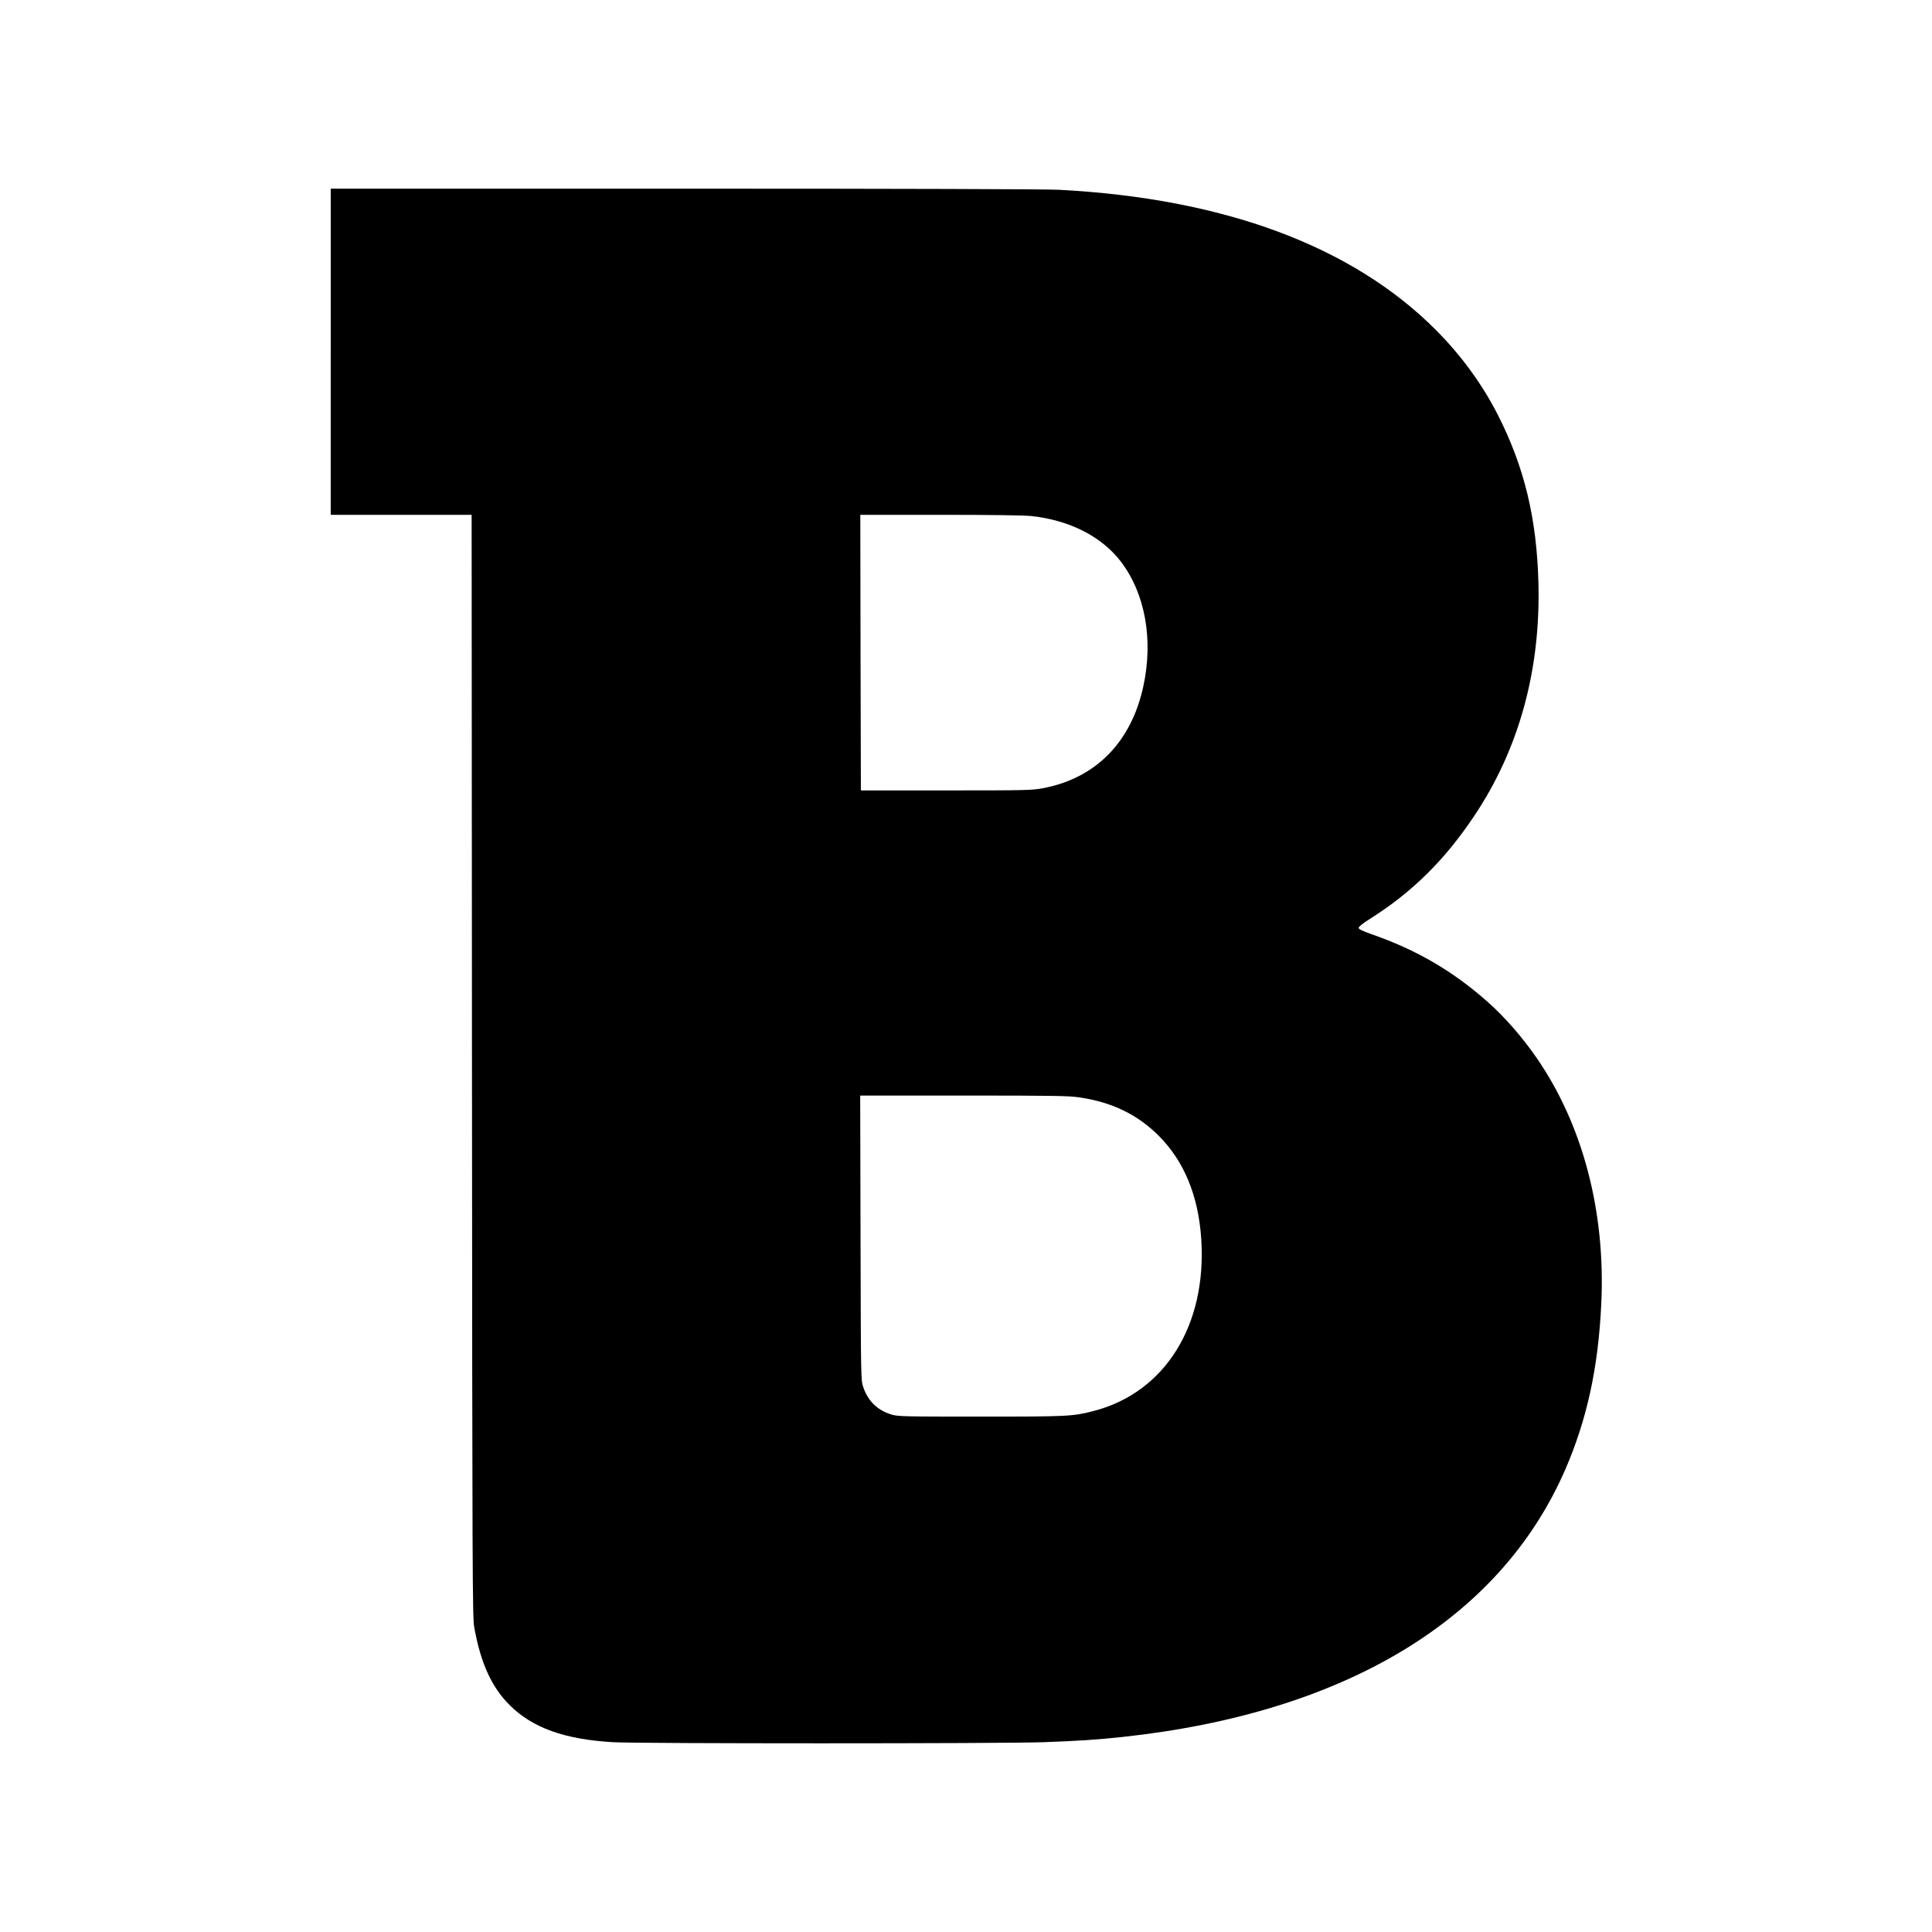 <?xml version="1.0" standalone="no"?>
<!DOCTYPE svg PUBLIC "-//W3C//DTD SVG 20010904//EN"
 "http://www.w3.org/TR/2001/REC-SVG-20010904/DTD/svg10.dtd">
<svg version="1.0" xmlns="http://www.w3.org/2000/svg"
 width="1700pt" height="1700pt" viewBox="0 0 1700 1700"
 preserveAspectRatio="xMidYMid meet">
<g transform="translate(0,1700) scale(0.1,-0.1)"
fill="#000000" stroke="none">
<path d="M2910 13905 l0 -1435 620 0 620 0 3 -4847 c3 -4503 4 -4855 20 -4942
56 -313 152 -525 310 -683 202 -202 484 -303 912 -328 222 -13 3410 -13 3785
0 304 11 472 22 695 46 1956 210 3318 1030 3894 2344 194 445 294 900 321
1468 38 810 -162 1573 -568 2162 -124 181 -285 365 -435 497 -304 269 -624
456 -1022 594 -79 28 -110 43 -110 55 0 10 38 40 95 76 374 235 664 521 925
913 391 586 581 1278 562 2040 -14 574 -125 1030 -360 1490 -137 267 -320 518
-542 741 -735 738 -1864 1158 -3315 1234 -123 6 -1338 10 -3302 10 l-3108 0 0
-1435z m6167 -1446 c337 -37 618 -181 786 -401 214 -281 287 -687 197 -1099
-107 -491 -420 -808 -885 -895 -92 -18 -159 -19 -850 -19 l-750 0 -3 1213 -2
1212 705 0 c438 0 742 -4 802 -11z m420 -5115 c288 -42 512 -151 699 -338 223
-223 349 -528 374 -908 50 -759 -319 -1350 -945 -1513 -186 -48 -223 -50 -995
-50 -672 0 -729 1 -785 18 -125 38 -206 117 -249 241 -21 61 -21 71 -24 1314
l-3 1252 912 0 c772 0 927 -2 1016 -16z"/>
</g>
</svg>
